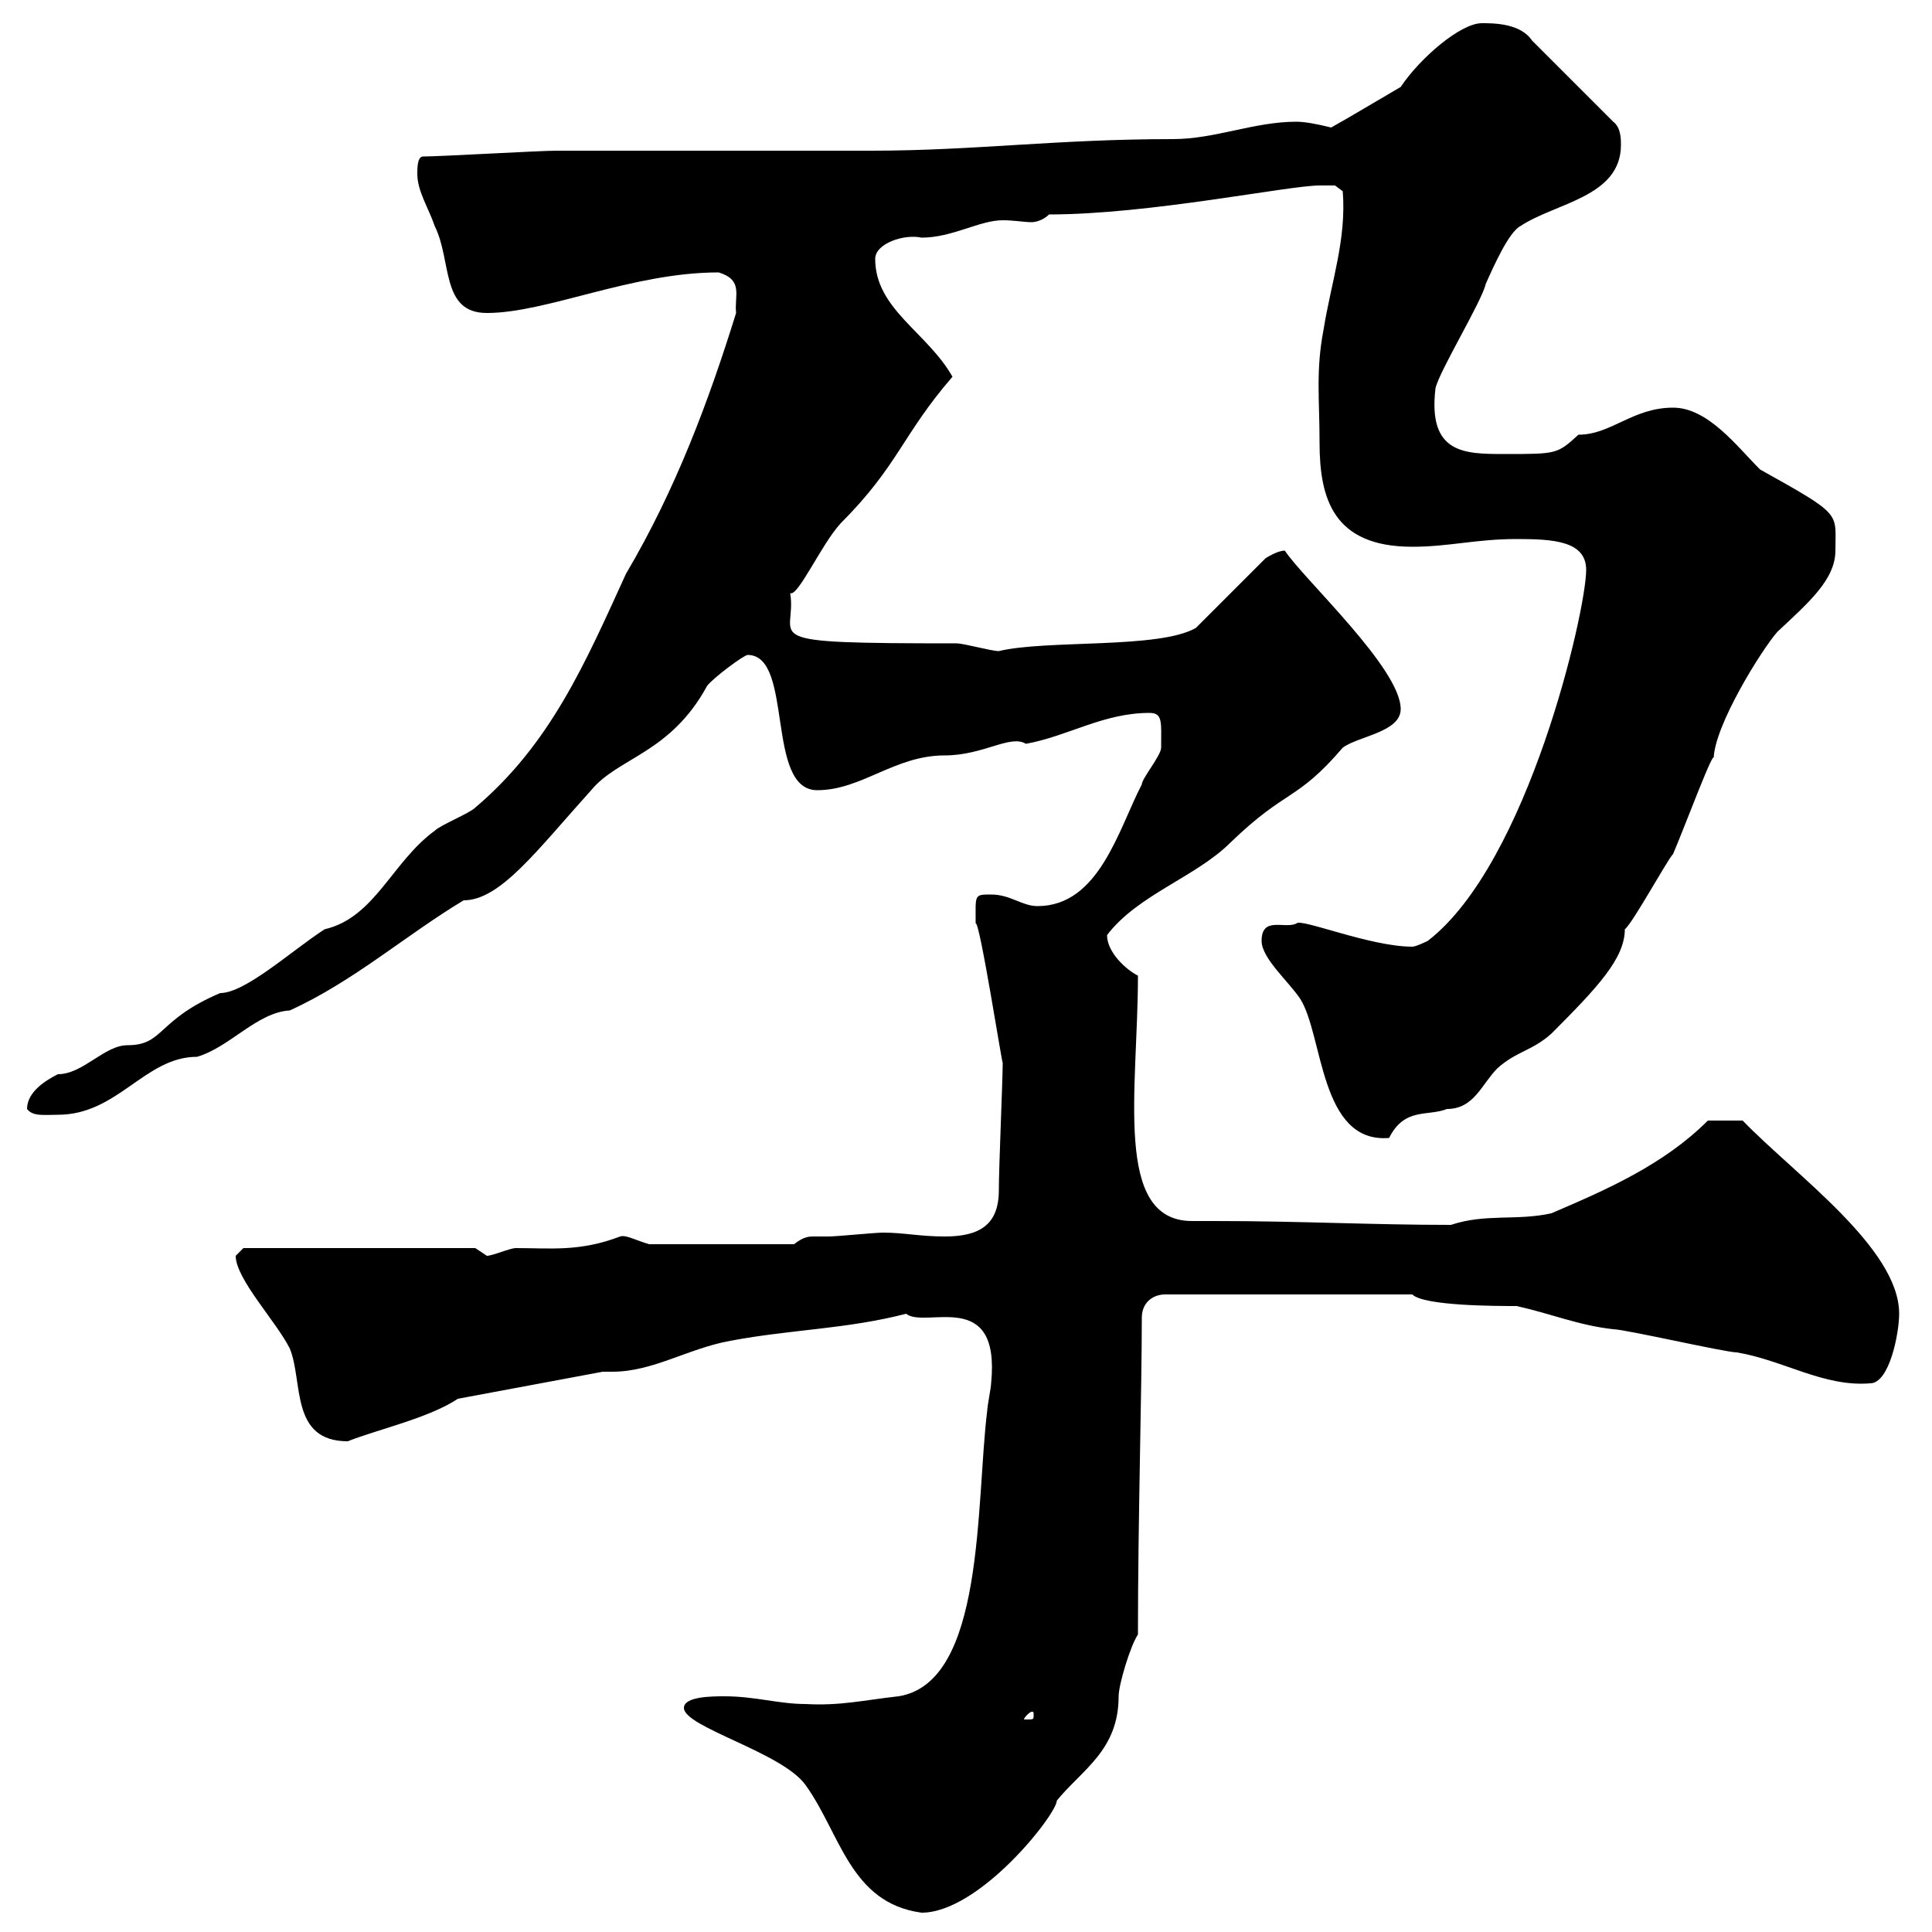 <svg xmlns="http://www.w3.org/2000/svg" xmlns:xlink="http://www.w3.org/1999/xlink" width="300" height="300"><path d="M106.20 265.20C106.20 268.20 121.50 272.10 125.10 277.20C130.50 284.70 132 295.50 143.10 297C152.10 297 164.10 281.70 164.10 279.60C168 274.80 173.70 271.80 173.70 263.40C173.70 261.60 175.50 255.60 176.70 253.80C176.70 236.10 177.30 216 177.30 204.60C177.30 202.20 179.10 201 180.90 201L219.30 201C221.10 202.80 232.50 202.80 235.50 202.80C240.90 204 245.10 205.80 250.50 206.40C252.30 206.40 267.90 210 269.70 210C276.90 211.20 283.20 215.40 290.40 214.80C293.40 214.80 294.90 207 294.90 204C294.90 193.80 278.70 182.40 270.60 174L265.20 174C258.30 180.90 249.30 184.80 240.90 188.40C235.50 189.60 230.70 188.40 225.30 190.20C213 190.20 201.90 189.60 188.70 189.60C187.50 189.60 186.30 189.60 185.10 189.60C172.80 189.60 176.70 169.20 176.70 151.50C174.90 150.60 171.90 147.90 171.90 145.20C176.70 138.90 185.70 136.20 191.10 130.80C199.80 122.40 201.30 124.50 208.50 116.10C210.90 114.30 217.50 113.70 217.50 110.10C217.50 103.80 202.50 90 199.50 85.50C198.30 85.50 196.50 86.70 196.50 86.70L185.70 97.50C180 100.80 162.60 99.30 155.10 101.10C153.90 101.10 149.70 99.90 148.50 99.90C116.10 99.90 123.90 99.30 122.70 92.10C123.90 92.70 127.50 84.60 130.50 81.30C139.50 72.30 140.10 67.50 147.90 58.50C144 51.60 135.90 48 135.90 40.20C135.90 37.80 140.40 36.30 143.10 36.90C147.90 36.90 152.10 34.20 155.70 34.20C157.50 34.20 159 34.50 160.20 34.50C160.80 34.50 162 34.20 162.90 33.30C178.50 33.30 200.10 28.80 204.90 28.80C205.50 28.80 207.30 28.80 207.30 28.80L208.50 29.70C209.10 37.20 206.70 43.80 205.50 51.30C204.30 57.60 204.90 62.10 204.90 68.70C204.90 77.40 207 84.90 219.30 84.90C225 84.90 229.20 83.70 235.50 83.70C241.20 83.70 246.30 84 246.30 88.50C246.30 94.80 237.30 134.10 221.70 146.10C221.70 146.10 219.90 147 219.30 147C212.70 147 201.90 142.50 201.30 143.40C199.50 144.30 195.90 142.20 195.90 146.10C195.90 148.80 200.10 152.40 201.90 155.10C205.50 160.80 204.90 177.60 215.70 176.70C218.10 171.90 221.70 173.40 224.70 172.20C228.90 172.20 230.10 168.30 232.50 165.90C235.50 163.20 237.90 163.20 240.90 160.50C248.10 153.30 252.30 148.80 252.30 144.30C253.50 143.40 258.90 133.50 259.80 132.60C261.60 128.40 266.40 115.50 266.10 117.90C266.10 112.80 273.60 100.80 276 98.10C280.80 93.60 285 90 285 85.50C285 79.50 286.20 80.10 273.30 72.90C269.70 69.30 265.20 63.30 259.80 63.30C253.50 63.30 250.20 67.50 245.10 67.50C241.80 70.50 241.80 70.50 233.70 70.50C227.40 70.50 221.70 70.50 222.90 60.30C223.50 57.60 230.10 46.80 230.70 44.10C231.90 41.40 234.30 36 236.10 35.10C241.50 31.50 251.70 30.60 251.70 22.50C251.70 21.60 251.70 19.80 250.50 18.90L237.90 6.30C236.10 3.60 231.90 3.60 230.10 3.60C226.80 3.60 220.50 9 217.50 13.50C213.90 15.60 209.40 18.30 206.70 19.80C204.30 19.20 202.50 18.90 201.30 18.90C194.70 18.90 188.70 21.60 182.10 21.60C164.10 21.60 151.20 23.40 135.30 23.40C130.50 23.40 90.90 23.40 86.40 23.40C83.70 23.40 68.40 24.30 65.70 24.30C64.80 24.30 64.80 26.10 64.80 27C64.80 29.70 66.60 32.40 67.50 35.10C70.20 40.50 68.40 48.60 75.60 48.60C84.90 48.60 98.10 42.30 111.60 42.30C115.50 43.50 114 45.90 114.30 48.60C110.10 62.10 105 75.90 97.20 89.10C90.90 102.90 85.50 115.50 73.80 125.40C72.90 126.30 68.40 128.10 67.50 129C60.90 133.80 58.20 142.50 50.40 144.30C45.30 147.60 38.10 154.20 34.20 154.20C24.30 158.40 25.50 162.30 19.80 162.30C16.20 162.30 12.90 166.80 9 166.80C7.20 167.70 4.20 169.50 4.20 172.20C5.10 173.40 6.90 173.10 9 173.10C18.30 173.10 22.50 164.10 30.60 164.10C35.70 162.60 39.90 157.20 45 156.90C54.90 152.40 63 145.20 72 139.80C77.70 139.80 83.40 132 91.80 122.70C96 117.60 104.10 117 109.80 106.50C110.70 105.30 115.50 101.70 116.10 101.70C123.30 101.70 118.80 122.70 126.90 122.70C133.80 122.70 138.90 117.30 146.70 117.30C152.70 117.30 156.90 114 159.30 115.50C165.90 114.30 171.30 110.70 178.50 110.70C180.60 110.70 180.30 112.20 180.30 116.10C180.30 117.30 177.30 120.90 177.30 121.80C173.70 128.70 170.70 140.70 161.10 140.70C158.70 140.70 156.90 138.90 153.90 138.90C151.20 138.90 151.50 138.90 151.50 143.40C152.10 142.80 155.70 165.90 155.70 165C155.70 167.70 155.10 181.20 155.10 184.80C155.10 190.20 152.10 192 146.70 192C142.80 192 140.40 191.40 137.10 191.40C135.90 191.40 129.90 192 128.70 192C127.80 192 126.90 192 126.30 192C125.70 192 124.80 192 123.30 193.20L100.80 193.20C98.70 192.60 97.20 191.70 96.30 192C90 194.40 85.50 193.80 80.10 193.80C79.20 193.80 76.50 195 75.60 195C75.60 195 73.80 193.80 73.80 193.80L37.80 193.80C37.80 193.80 36.60 195 36.60 195C36.60 198.60 42.90 205.20 45 209.40C47.10 214.50 45 223.80 54 223.80C58.50 222 66.60 220.20 71.10 217.20L93.60 213C93.90 213 94.50 213 95.10 213C101.40 213 106.80 209.40 113.40 208.20C123 206.40 131.40 206.40 140.70 204C143.70 206.40 155.40 199.80 153.90 214.80C153.90 215.40 153.30 218.40 153.30 219C151.50 233.40 153 261.30 139.50 263.40C134.10 264 130.50 264.90 125.10 264.60C120.90 264.60 117.30 263.40 112.50 263.40C110.70 263.40 106.20 263.40 106.20 265.20ZM160.50 266.40C160.50 267 160.50 267 159.30 267C159.30 267 159 267 159 267C159 266.70 159.90 265.80 160.20 265.80C160.50 265.80 160.50 265.80 160.50 266.40Z"/></svg>